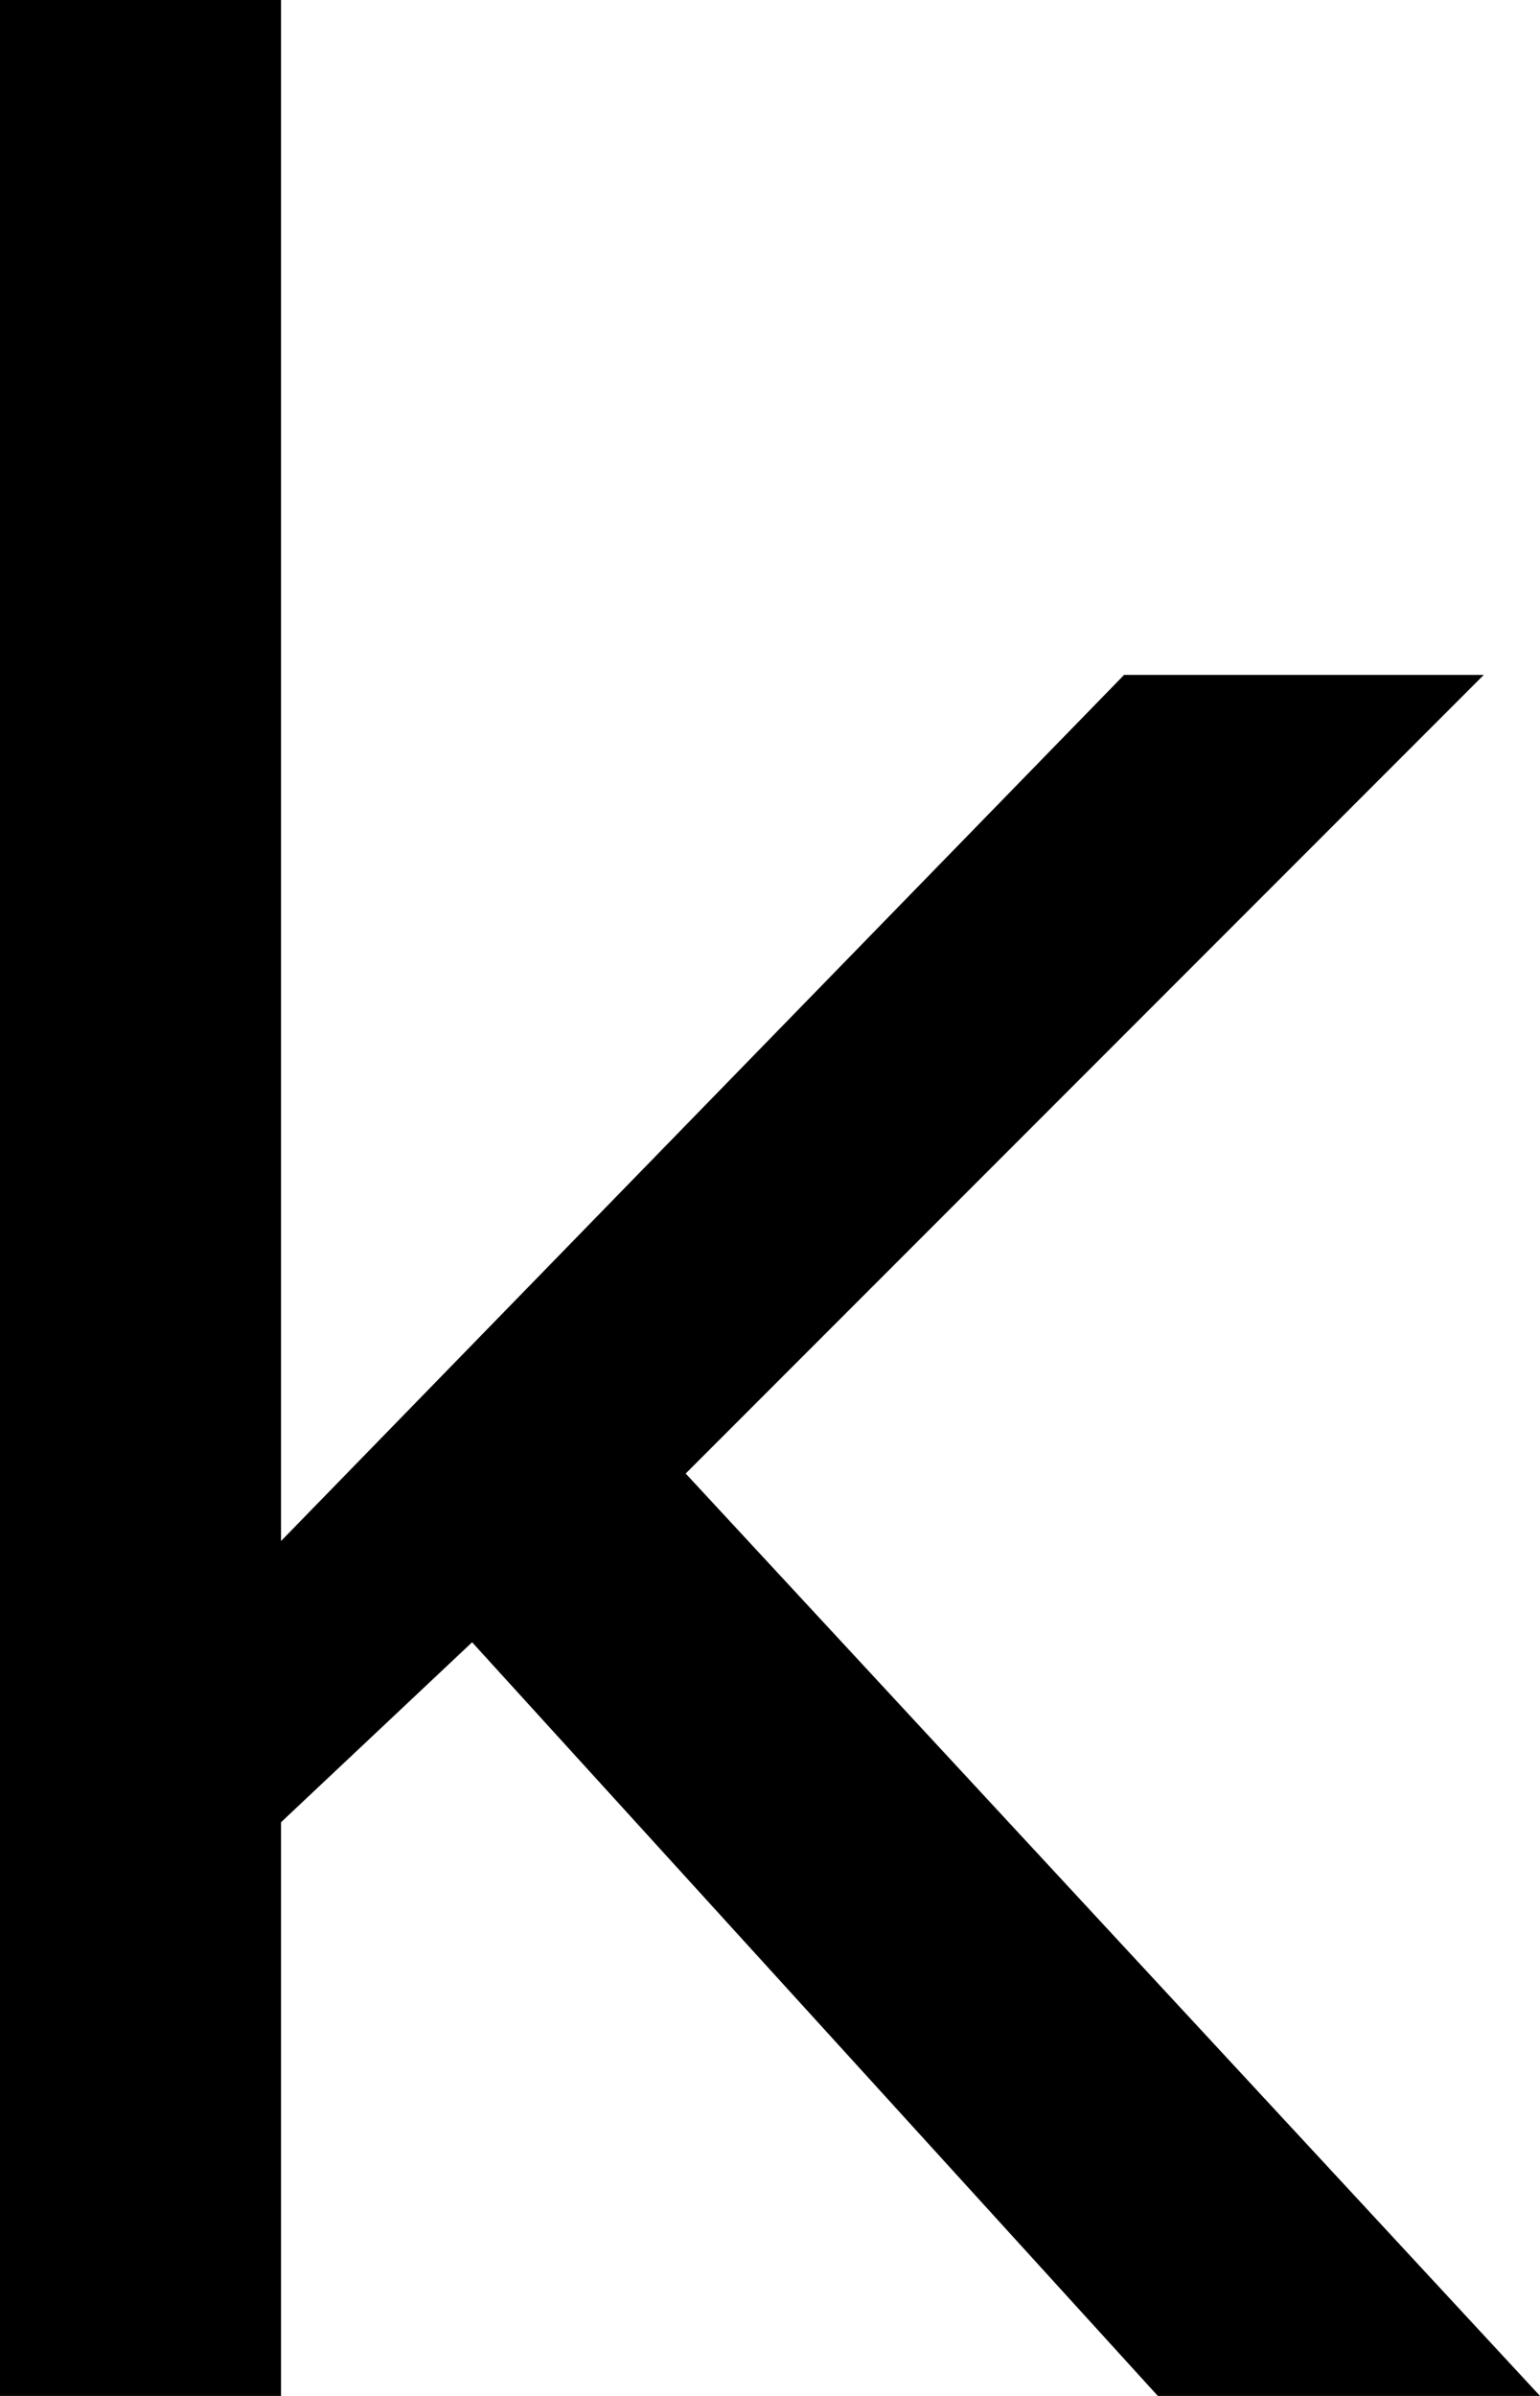 <?xml version="1.0" encoding="UTF-8" standalone="no"?>
<svg xmlns:xlink="http://www.w3.org/1999/xlink" height="10.65px" width="6.85px" xmlns="http://www.w3.org/2000/svg">
  <g transform="matrix(1.0, 0.0, 0.0, 1.0, 3.4, 5.35)">
    <path d="M3.45 5.3 L-0.35 1.2 3.2 -2.35 1.6 -2.35 -2.15 1.5 -2.15 -5.35 -3.4 -5.35 -3.4 5.3 -2.15 5.3 -2.15 2.75 -1.3 1.95 1.75 5.3 3.45 5.3" fill="#000000" fill-rule="evenodd" stroke="none"/>
  </g>
</svg>
